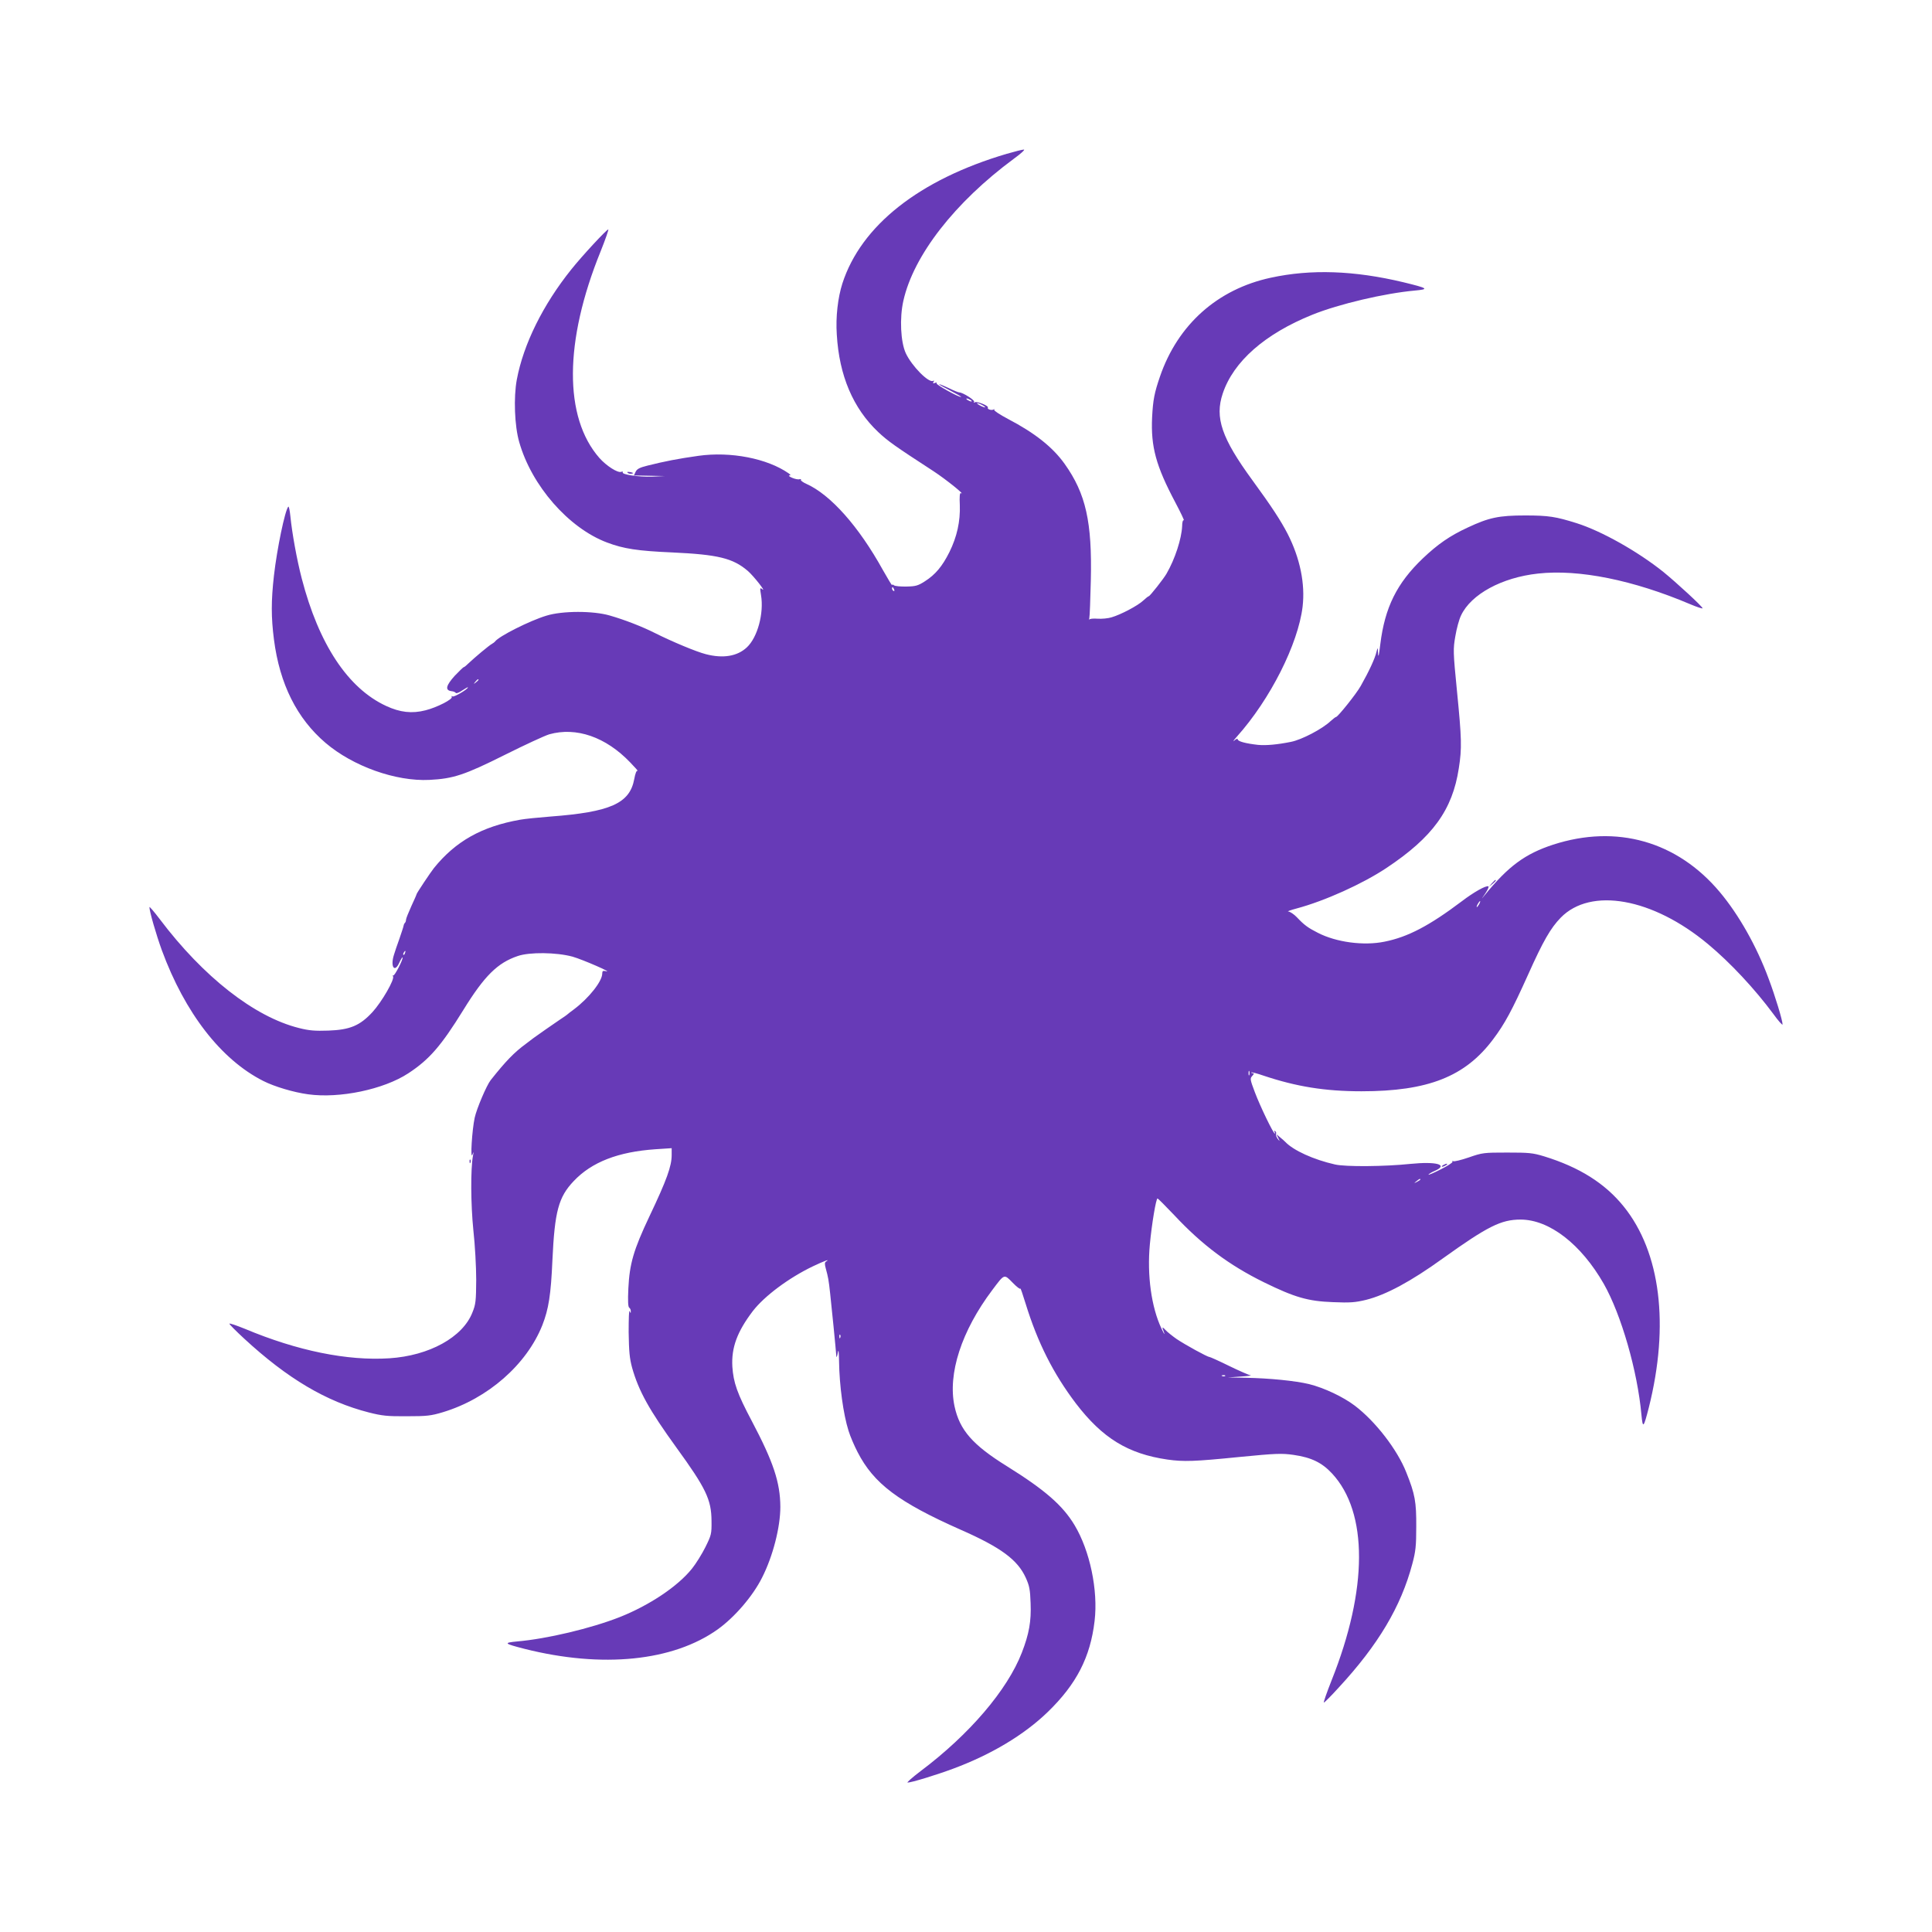 <?xml version="1.0" standalone="no"?>
<!DOCTYPE svg PUBLIC "-//W3C//DTD SVG 20010904//EN"
 "http://www.w3.org/TR/2001/REC-SVG-20010904/DTD/svg10.dtd">
<svg version="1.0" xmlns="http://www.w3.org/2000/svg"
 width="1280pt" height="1280pt" viewBox="0 0 1280 1280"
 preserveAspectRatio="xMidYMid meet">
<g transform="translate(0,1280) scale(0.1,-0.1)"
fill="#673ab7" stroke="none">
<path d="M6670 11781 c-579 -171 -965 -475 -1089 -859 -30 -94 -45 -222 -37
-339 16 -272 108 -488 274 -645 65 -61 110 -93 367 -260 81 -53 218 -163 180
-145 -6 3 -9 -25 -6 -79 4 -108 -19 -211 -69 -312 -47 -94 -93 -149 -162 -193
-45 -29 -61 -34 -123 -35 -38 -1 -76 3 -82 8 -7 6 -13 7 -13 2 0 -5 -27 40
-61 100 -160 289 -346 498 -506 570 -23 10 -40 23 -37 27 3 5 -1 6 -9 4 -7 -3
-29 1 -48 9 -19 8 -27 15 -19 16 10 0 9 4 -5 14 -142 99 -385 146 -598 116
-135 -19 -222 -36 -338 -65 -52 -13 -69 -22 -78 -41 l-11 -24 103 -2 102 -2
-85 -4 c-87 -3 -204 14 -194 29 3 5 -2 6 -10 3 -23 -9 -98 39 -145 92 -236
269 -234 772 8 1368 32 80 55 146 51 146 -11 0 -175 -177 -245 -265 -187 -233
-317 -495 -361 -730 -22 -118 -15 -307 16 -414 82 -289 327 -569 581 -665 111
-42 204 -56 432 -66 304 -14 403 -38 502 -123 38 -33 127 -146 94 -120 -14 12
-15 7 -7 -40 20 -120 -23 -280 -94 -346 -63 -59 -157 -75 -272 -45 -63 16
-221 82 -337 140 -83 42 -201 88 -299 116 -109 32 -314 32 -420 -1 -110 -33
-316 -137 -340 -171 -3 -4 -12 -11 -21 -16 -20 -11 -113 -89 -152 -126 -16
-16 -31 -28 -34 -28 -4 0 -30 -26 -60 -57 -58 -64 -66 -96 -23 -102 14 -1 27
-7 30 -12 3 -5 23 3 43 17 20 13 37 23 37 20 0 -12 -91 -66 -102 -60 -6 4 -8
3 -5 -3 9 -15 -98 -70 -174 -89 -89 -23 -169 -14 -261 29 -253 117 -446 409
-559 845 -33 127 -64 301 -75 410 -4 40 -10 70 -14 65 -22 -24 -75 -280 -95
-456 -19 -168 -19 -276 0 -424 38 -295 152 -523 342 -685 182 -155 465 -256
688 -245 158 8 232 32 500 166 132 66 264 127 294 136 179 50 374 -17 536
-186 33 -34 55 -59 49 -56 -7 4 -15 -17 -22 -55 -30 -161 -158 -218 -557 -248
-77 -6 -167 -15 -200 -21 -253 -45 -426 -142 -570 -320 -23 -29 -115 -167
-115 -173 0 -3 -16 -39 -35 -80 -19 -42 -35 -82 -35 -89 0 -8 -3 -17 -7 -21
-4 -3 -8 -12 -9 -19 -1 -7 -14 -46 -28 -87 -15 -41 -31 -89 -36 -106 -25 -78
4 -122 35 -53 10 22 20 38 22 36 7 -8 -54 -127 -62 -120 -4 4 -5 2 -1 -5 12
-20 -74 -169 -136 -237 -83 -90 -149 -118 -293 -123 -88 -3 -127 0 -194 17
-296 74 -634 339 -923 722 -38 50 -68 85 -68 79 0 -28 45 -183 82 -285 153
-416 393 -726 673 -867 73 -37 200 -75 296 -88 208 -29 501 32 664 139 139 91
218 182 365 420 140 227 227 312 360 357 78 27 256 25 363 -4 67 -19 278 -111
220 -96 -18 4 -23 1 -23 -16 0 -51 -88 -162 -186 -236 -22 -16 -41 -31 -44
-34 -3 -3 -25 -19 -50 -35 -40 -27 -148 -102 -175 -122 -6 -5 -28 -21 -50 -38
-79 -58 -134 -115 -234 -241 -27 -34 -93 -189 -106 -249 -18 -83 -30 -284 -15
-245 9 23 9 23 4 -5 -17 -89 -15 -326 2 -494 11 -97 19 -246 19 -331 -1 -139
-3 -161 -25 -215 -64 -165 -287 -287 -550 -304 -280 -18 -611 50 -957 195 -57
23 -103 39 -103 34 0 -5 44 -49 97 -98 288 -266 545 -418 827 -490 87 -22 122
-26 251 -25 134 0 160 3 240 27 297 90 554 315 658 576 42 107 57 202 67 433
15 321 40 416 141 522 119 126 294 194 542 211 l107 7 0 -45 c0 -74 -32 -164
-148 -408 -105 -222 -131 -313 -139 -476 -4 -85 -2 -123 6 -128 6 -4 11 -15
10 -24 0 -15 -1 -14 -8 2 -4 10 -6 -53 -6 -140 2 -129 6 -173 23 -236 44 -155
113 -279 293 -528 196 -270 232 -345 233 -486 1 -87 -1 -94 -41 -175 -23 -46
-63 -110 -88 -141 -94 -118 -283 -244 -480 -322 -188 -74 -481 -144 -679 -161
-93 -9 -87 -14 49 -49 516 -130 984 -82 1280 129 113 81 233 221 294 343 72
142 121 334 121 469 -1 162 -46 297 -189 568 -97 183 -122 255 -129 361 -7
126 32 231 135 367 77 100 239 221 400 298 74 35 117 51 86 31 -10 -6 -10 -17
-2 -46 16 -59 19 -74 29 -166 9 -78 38 -373 41 -416 1 -11 5 -1 9 21 5 30 8
17 9 -55 2 -158 28 -350 63 -460 11 -36 38 -99 60 -141 107 -208 270 -331 683
-514 266 -117 377 -199 431 -318 24 -53 29 -78 32 -168 5 -120 -10 -204 -58
-328 -96 -248 -348 -543 -672 -786 -54 -41 -92 -75 -85 -75 26 0 189 50 302
92 253 94 470 224 627 376 190 184 282 363 310 603 24 203 -31 465 -133 635
-79 131 -196 233 -448 390 -227 141 -313 239 -347 397 -46 215 46 499 250 770
82 109 77 108 136 48 27 -28 50 -45 50 -38 1 6 16 -38 35 -100 80 -259 183
-463 333 -661 176 -230 345 -334 607 -372 107 -15 177 -13 475 17 245 24 283
25 360 14 118 -17 188 -51 255 -123 240 -258 238 -768 -3 -1371 -32 -81 -55
-147 -51 -147 4 0 48 44 97 98 263 284 414 538 489 821 22 82 26 118 26 246 1
164 -8 216 -66 360 -59 150 -204 338 -341 442 -78 59 -203 118 -303 143 -92
22 -262 39 -423 42 l-115 2 85 6 c47 3 76 7 66 8 -10 1 -74 29 -142 62 -67 33
-127 60 -132 60 -13 0 -159 80 -217 119 -27 19 -61 46 -74 60 -15 17 -22 20
-18 8 18 -47 15 -47 -8 1 -67 142 -96 353 -77 557 13 138 41 305 51 305 3 0
53 -50 110 -110 185 -198 364 -332 596 -446 204 -100 292 -125 455 -131 116
-5 149 -2 220 15 132 33 298 122 511 276 295 211 384 256 513 256 191 0 401
-163 551 -425 116 -204 224 -579 250 -869 9 -93 14 -87 49 49 137 547 78 1028
-166 1331 -124 154 -294 261 -528 333 -76 23 -101 25 -245 25 -154 0 -164 -1
-253 -32 -52 -18 -99 -29 -104 -25 -6 3 -8 2 -5 -4 3 -5 -33 -28 -79 -51 -47
-24 -83 -39 -80 -34 3 5 23 17 45 26 88 40 7 62 -164 45 -172 -18 -430 -20
-500 -4 -142 32 -276 93 -330 150 -5 6 -21 19 -34 30 l-24 20 12 -25 c12 -24
11 -24 -4 -5 -8 11 -13 25 -11 32 3 7 0 15 -6 19 -7 4 -8 3 -4 -4 4 -7 5 -12
2 -12 -10 0 -97 180 -132 273 -32 85 -33 91 -18 108 13 14 14 19 4 19 -7 0
-11 2 -9 5 3 2 39 -7 79 -21 218 -73 408 -104 650 -104 441 0 687 97 872 344
78 104 124 189 233 431 99 221 148 306 215 375 199 204 609 131 976 -175 148
-123 310 -297 433 -463 33 -46 61 -77 61 -69 0 26 -49 188 -92 302 -80 217
-199 426 -324 575 -283 337 -684 450 -1104 314 -186 -61 -296 -142 -453 -334
-25 -31 -25 -30 3 10 17 25 26 46 21 48 -17 6 -96 -38 -176 -99 -215 -162
-357 -237 -513 -268 -137 -28 -319 -4 -441 59 -65 33 -90 51 -139 103 -19 20
-45 37 -56 38 -12 0 13 9 54 20 187 50 437 163 595 268 307 204 438 385 480
661 21 133 19 197 -12 510 -26 263 -26 279 -11 365 8 49 25 112 38 138 66 140
270 251 510 277 270 30 631 -43 1008 -203 45 -19 82 -31 82 -27 0 11 -174 171
-260 241 -170 136 -410 271 -575 323 -137 43 -185 51 -340 51 -175 0 -240 -14
-381 -80 -119 -55 -199 -111 -297 -204 -173 -165 -252 -326 -282 -568 -9 -75
-13 -94 -15 -63 -2 43 -2 44 -10 13 -10 -45 -50 -131 -105 -228 -29 -52 -152
-205 -163 -205 -4 0 -20 -13 -37 -28 -55 -52 -191 -123 -262 -137 -89 -18
-165 -25 -218 -20 -81 9 -135 23 -135 37 0 6 -10 3 -22 -8 -13 -10 -5 1 17 26
221 247 405 613 435 860 18 153 -17 322 -99 483 -46 89 -107 182 -234 356
-203 278 -250 414 -196 574 71 212 279 395 594 522 176 71 479 142 679 160 97
9 88 15 -76 55 -326 78 -613 88 -879 30 -353 -76 -616 -311 -734 -655 -37
-108 -46 -154 -52 -270 -9 -194 25 -321 154 -564 36 -68 61 -121 56 -118 -6 4
-11 -13 -11 -39 -4 -84 -47 -217 -103 -314 -19 -34 -111 -150 -118 -150 -3 0
-20 -13 -37 -29 -36 -34 -148 -93 -210 -111 -22 -7 -64 -11 -92 -9 -29 2 -53
0 -55 -6 -2 -5 -2 -1 0 10 3 11 7 124 10 250 9 387 -33 574 -173 771 -79 111
-197 205 -377 299 -53 28 -94 55 -90 60 5 4 3 5 -4 2 -14 -8 -45 2 -38 13 7
11 -72 43 -86 35 -7 -5 -10 -4 -5 3 6 10 -75 62 -98 62 -6 0 -39 13 -73 30
-89 41 -78 28 15 -19 42 -22 74 -40 69 -41 -18 -1 -167 82 -162 90 4 6 -1 7
-11 3 -13 -5 -15 -3 -9 7 5 8 4 11 -2 7 -28 -18 -142 97 -182 183 -34 74 -42
232 -16 347 67 300 340 652 733 942 47 34 76 61 65 60 -10 0 -61 -13 -113 -28z
m-240 -1631 c8 -5 11 -10 5 -10 -5 0 -17 5 -25 10 -8 5 -10 10 -5 10 6 0 17
-5 25 -10z m80 -35 c14 -8 21 -14 15 -14 -5 0 -21 6 -35 14 -14 8 -20 14 -15
14 6 0 21 -6 35 -14z m-586 -1221 c3 -8 2 -12 -4 -9 -6 3 -10 10 -10 16 0 14
7 11 14 -7z m-2754 -598 c0 -2 -8 -10 -17 -17 -16 -13 -17 -12 -4 4 13 16 21
21 21 13z m6630 -1486 c-6 -11 -13 -20 -16 -20 -2 0 0 9 6 20 6 11 13 20 16
20 2 0 0 -9 -6 -20z m-7117 -325 c-3 -9 -8 -14 -10 -11 -3 3 -2 9 2 15 9 16
15 13 8 -4z m5594 -807 c-3 -7 -5 -2 -5 12 0 14 2 19 5 13 2 -7 2 -19 0 -25z
m1133 -693 c0 -2 -10 -9 -22 -15 -22 -11 -22 -10 -4 4 21 17 26 19 26 11z
m-3843 -1047 c-3 -8 -6 -5 -6 6 -1 11 2 17 5 13 3 -3 4 -12 1 -19z m2550 -254
c-3 -3 -12 -4 -19 -1 -8 3 -5 6 6 6 11 1 17 -2 13 -5z"/>
<path d="M4158 9668 c6 -6 18 -8 28 -6 14 3 12 5 -9 10 -19 3 -25 2 -19 -4z"/>
<path d="M9884 6948 l-19 -23 23 19 c21 18 27 26 19 26 -2 0 -12 -10 -23 -22z"/>
<path d="M3111 5104 c0 -11 3 -14 6 -6 3 7 2 16 -1 19 -3 4 -6 -2 -5 -13z"/>
<path d="M9560 5080 c-8 -5 -10 -10 -5 -10 6 0 17 5 25 10 8 5 11 10 5 10 -5
0 -17 -5 -25 -10z"/>
</g>
</svg>
